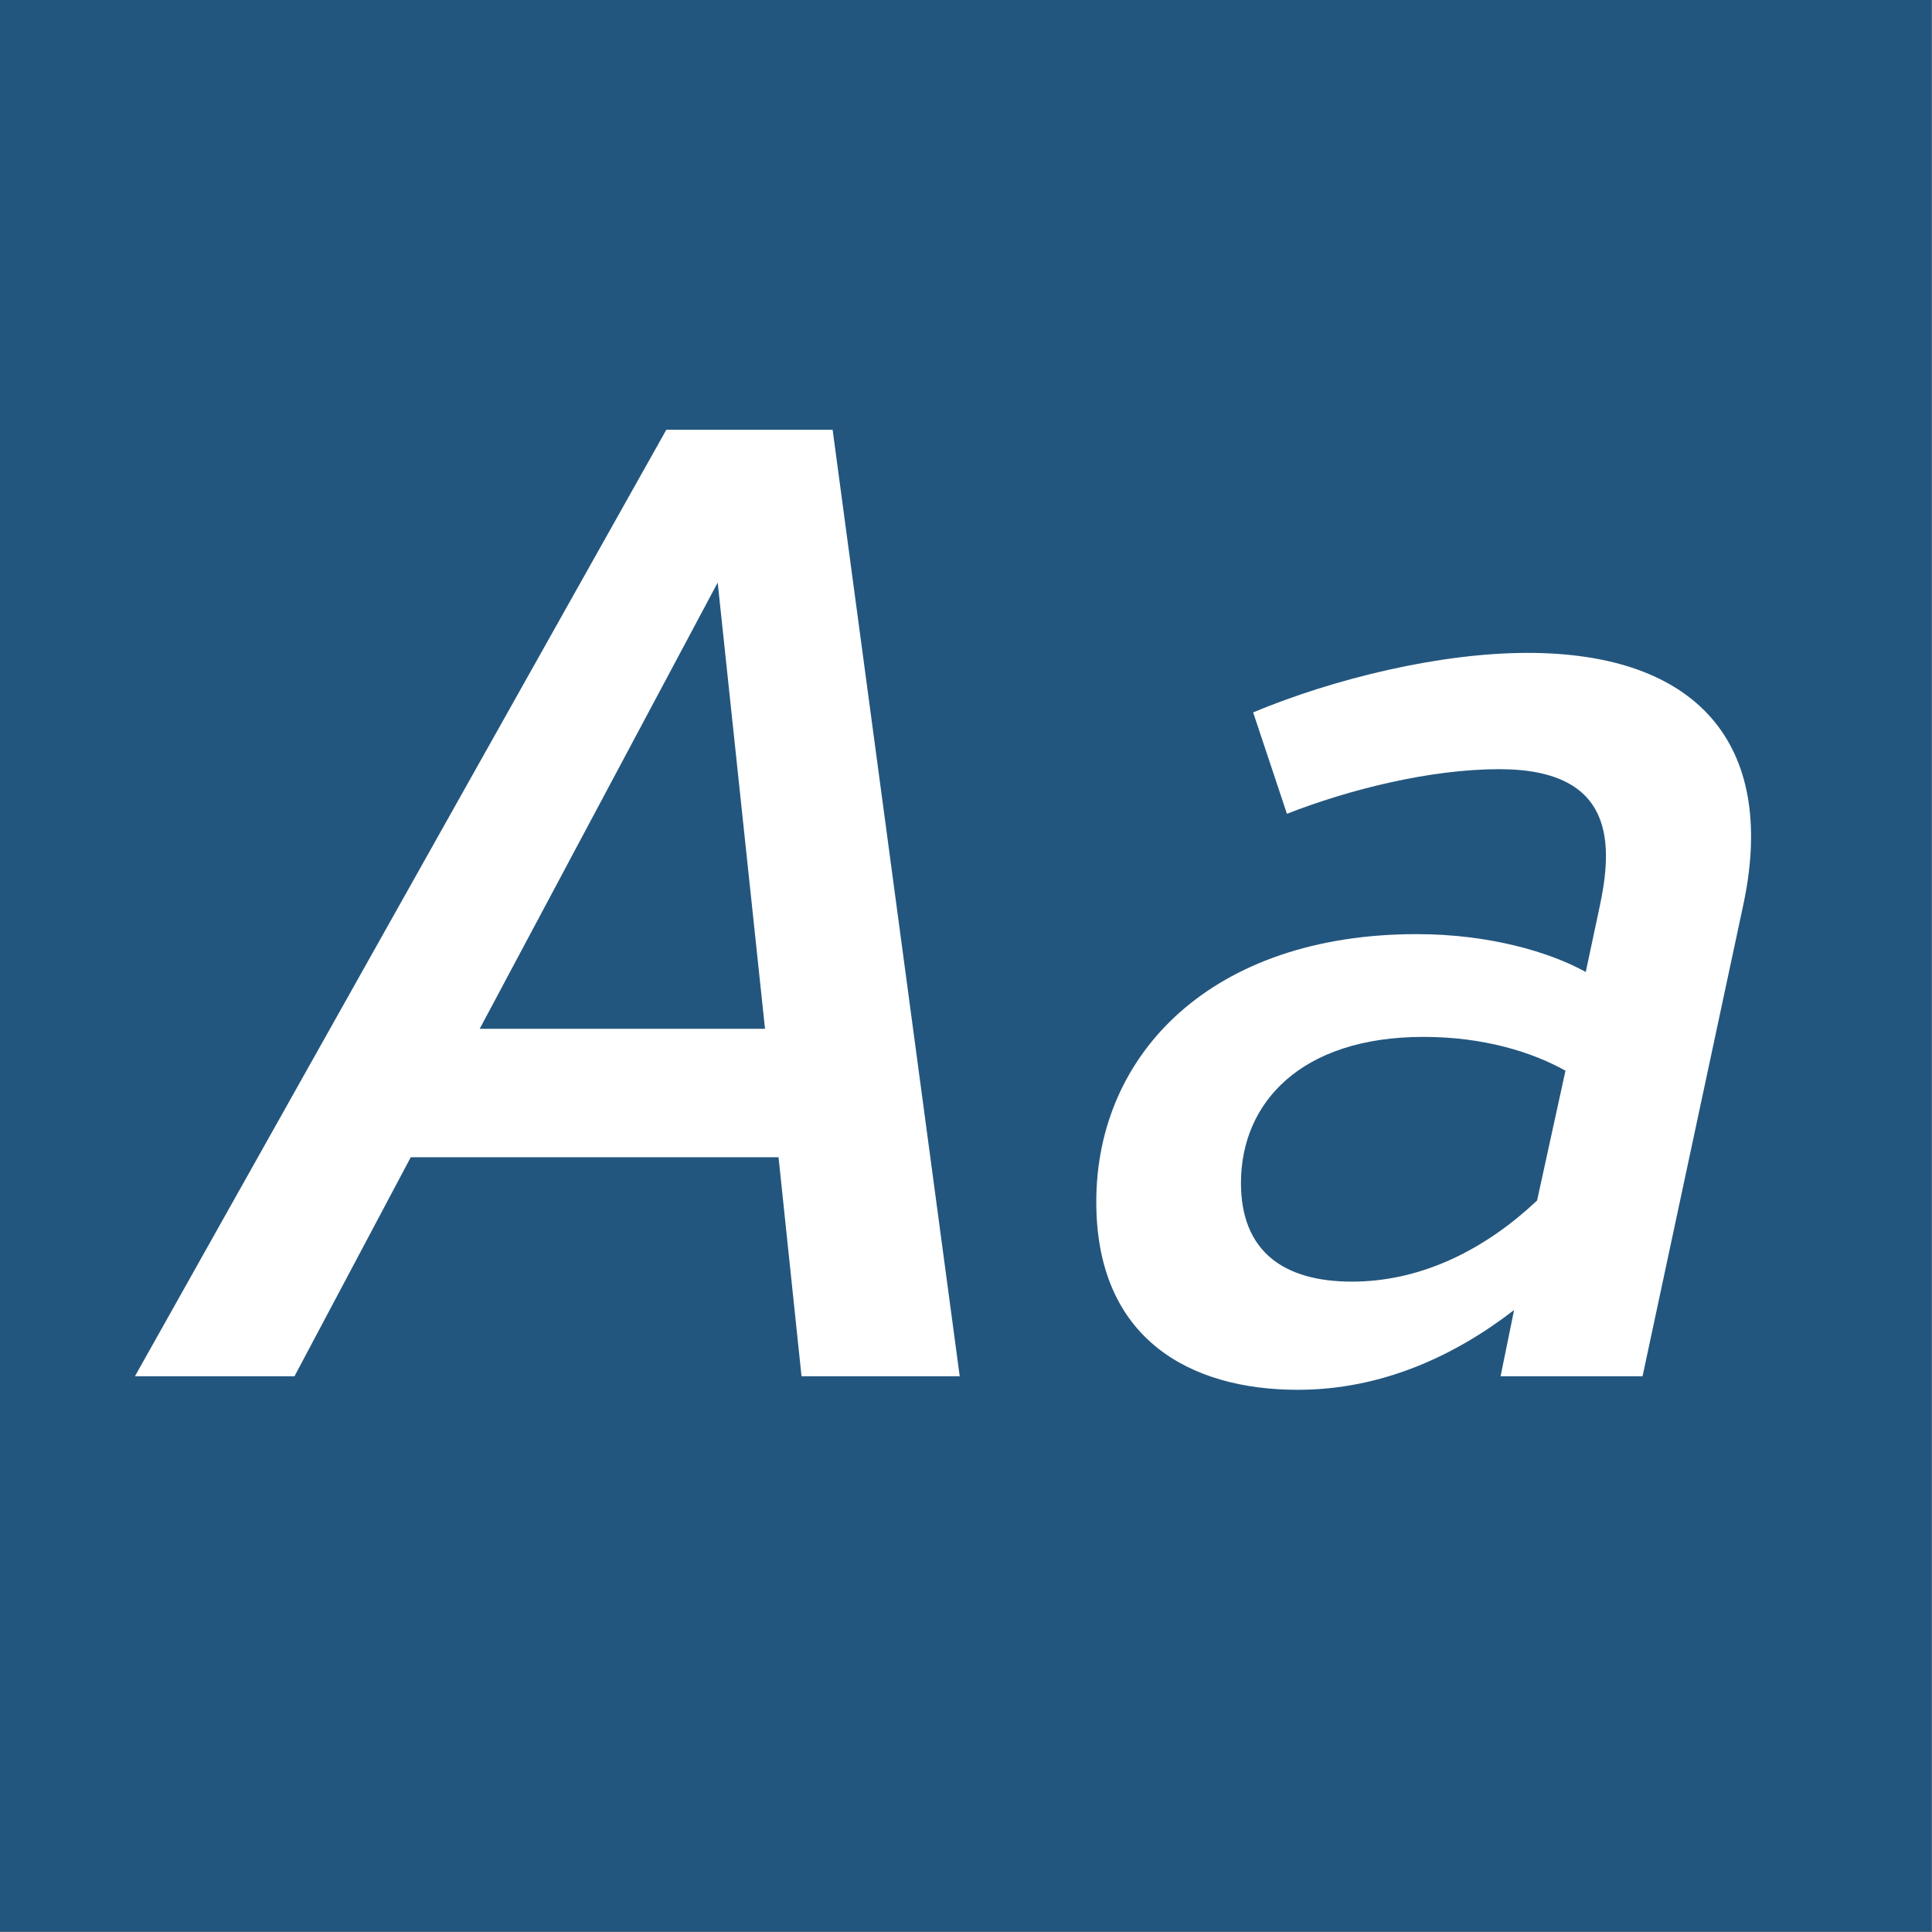 <?xml version="1.0" encoding="UTF-8" standalone="no"?><!DOCTYPE svg PUBLIC "-//W3C//DTD SVG 1.1//EN" "http://www.w3.org/Graphics/SVG/1.1/DTD/svg11.dtd"><svg width="100%" height="100%" viewBox="0 0 1667 1667" version="1.1" xmlns="http://www.w3.org/2000/svg" xmlns:xlink="http://www.w3.org/1999/xlink" xml:space="preserve" xmlns:serif="http://www.serif.com/" style="fill-rule:evenodd;clip-rule:evenodd;stroke-linejoin:round;stroke-miterlimit:2;"><rect x="0" y="0" width="1667" height="1667" fill="#808080" stroke="none"/><g id="Layer1"><rect x="-0" y="0" width="1666.67" height="1666.67" style="fill:#23567e;"/><path d="M828.083,1187.5l-109.666,-816.667l-143.5,0l-458.5,816.667l137.666,0l100.334,-189l317.333,0l19.833,189l136.5,0Zm-208.833,-684.833l40.833,385l-246.166,-0l205.333,-385Z" style="fill:#fff;fill-rule:nonzero;"/><path d="M1318.08,563.333c-75.833,0 -166.833,22.167 -236.833,51.334l29.167,87.5c53.666,-21 123.666,-38.5 183.166,-38.5c101.5,-0 98,66.5 86.334,120.166l-11.667,54.834c-31.5,-17.5 -84,-32.667 -145.833,-32.667c-176.167,0 -276.5,102.667 -276.5,231c-0,119 81.666,162.167 173.833,162.167c72.333,-0 135.333,-29.167 186.667,-68.834l-11.667,57.167l122.5,0l87.5,-409.5c28,-136.5 -40.833,-214.667 -186.667,-214.667Zm-151.666,542.5c-58.334,0 -95.667,-25.666 -95.667,-85.166c0,-68.834 51.333,-126 157.5,-126c51.333,-0 93.333,12.833 122.5,29.166l-24.5,112c-42,39.667 -96.833,70 -159.833,70Z" style="fill:#fff;fill-rule:nonzero;"/></g></svg>